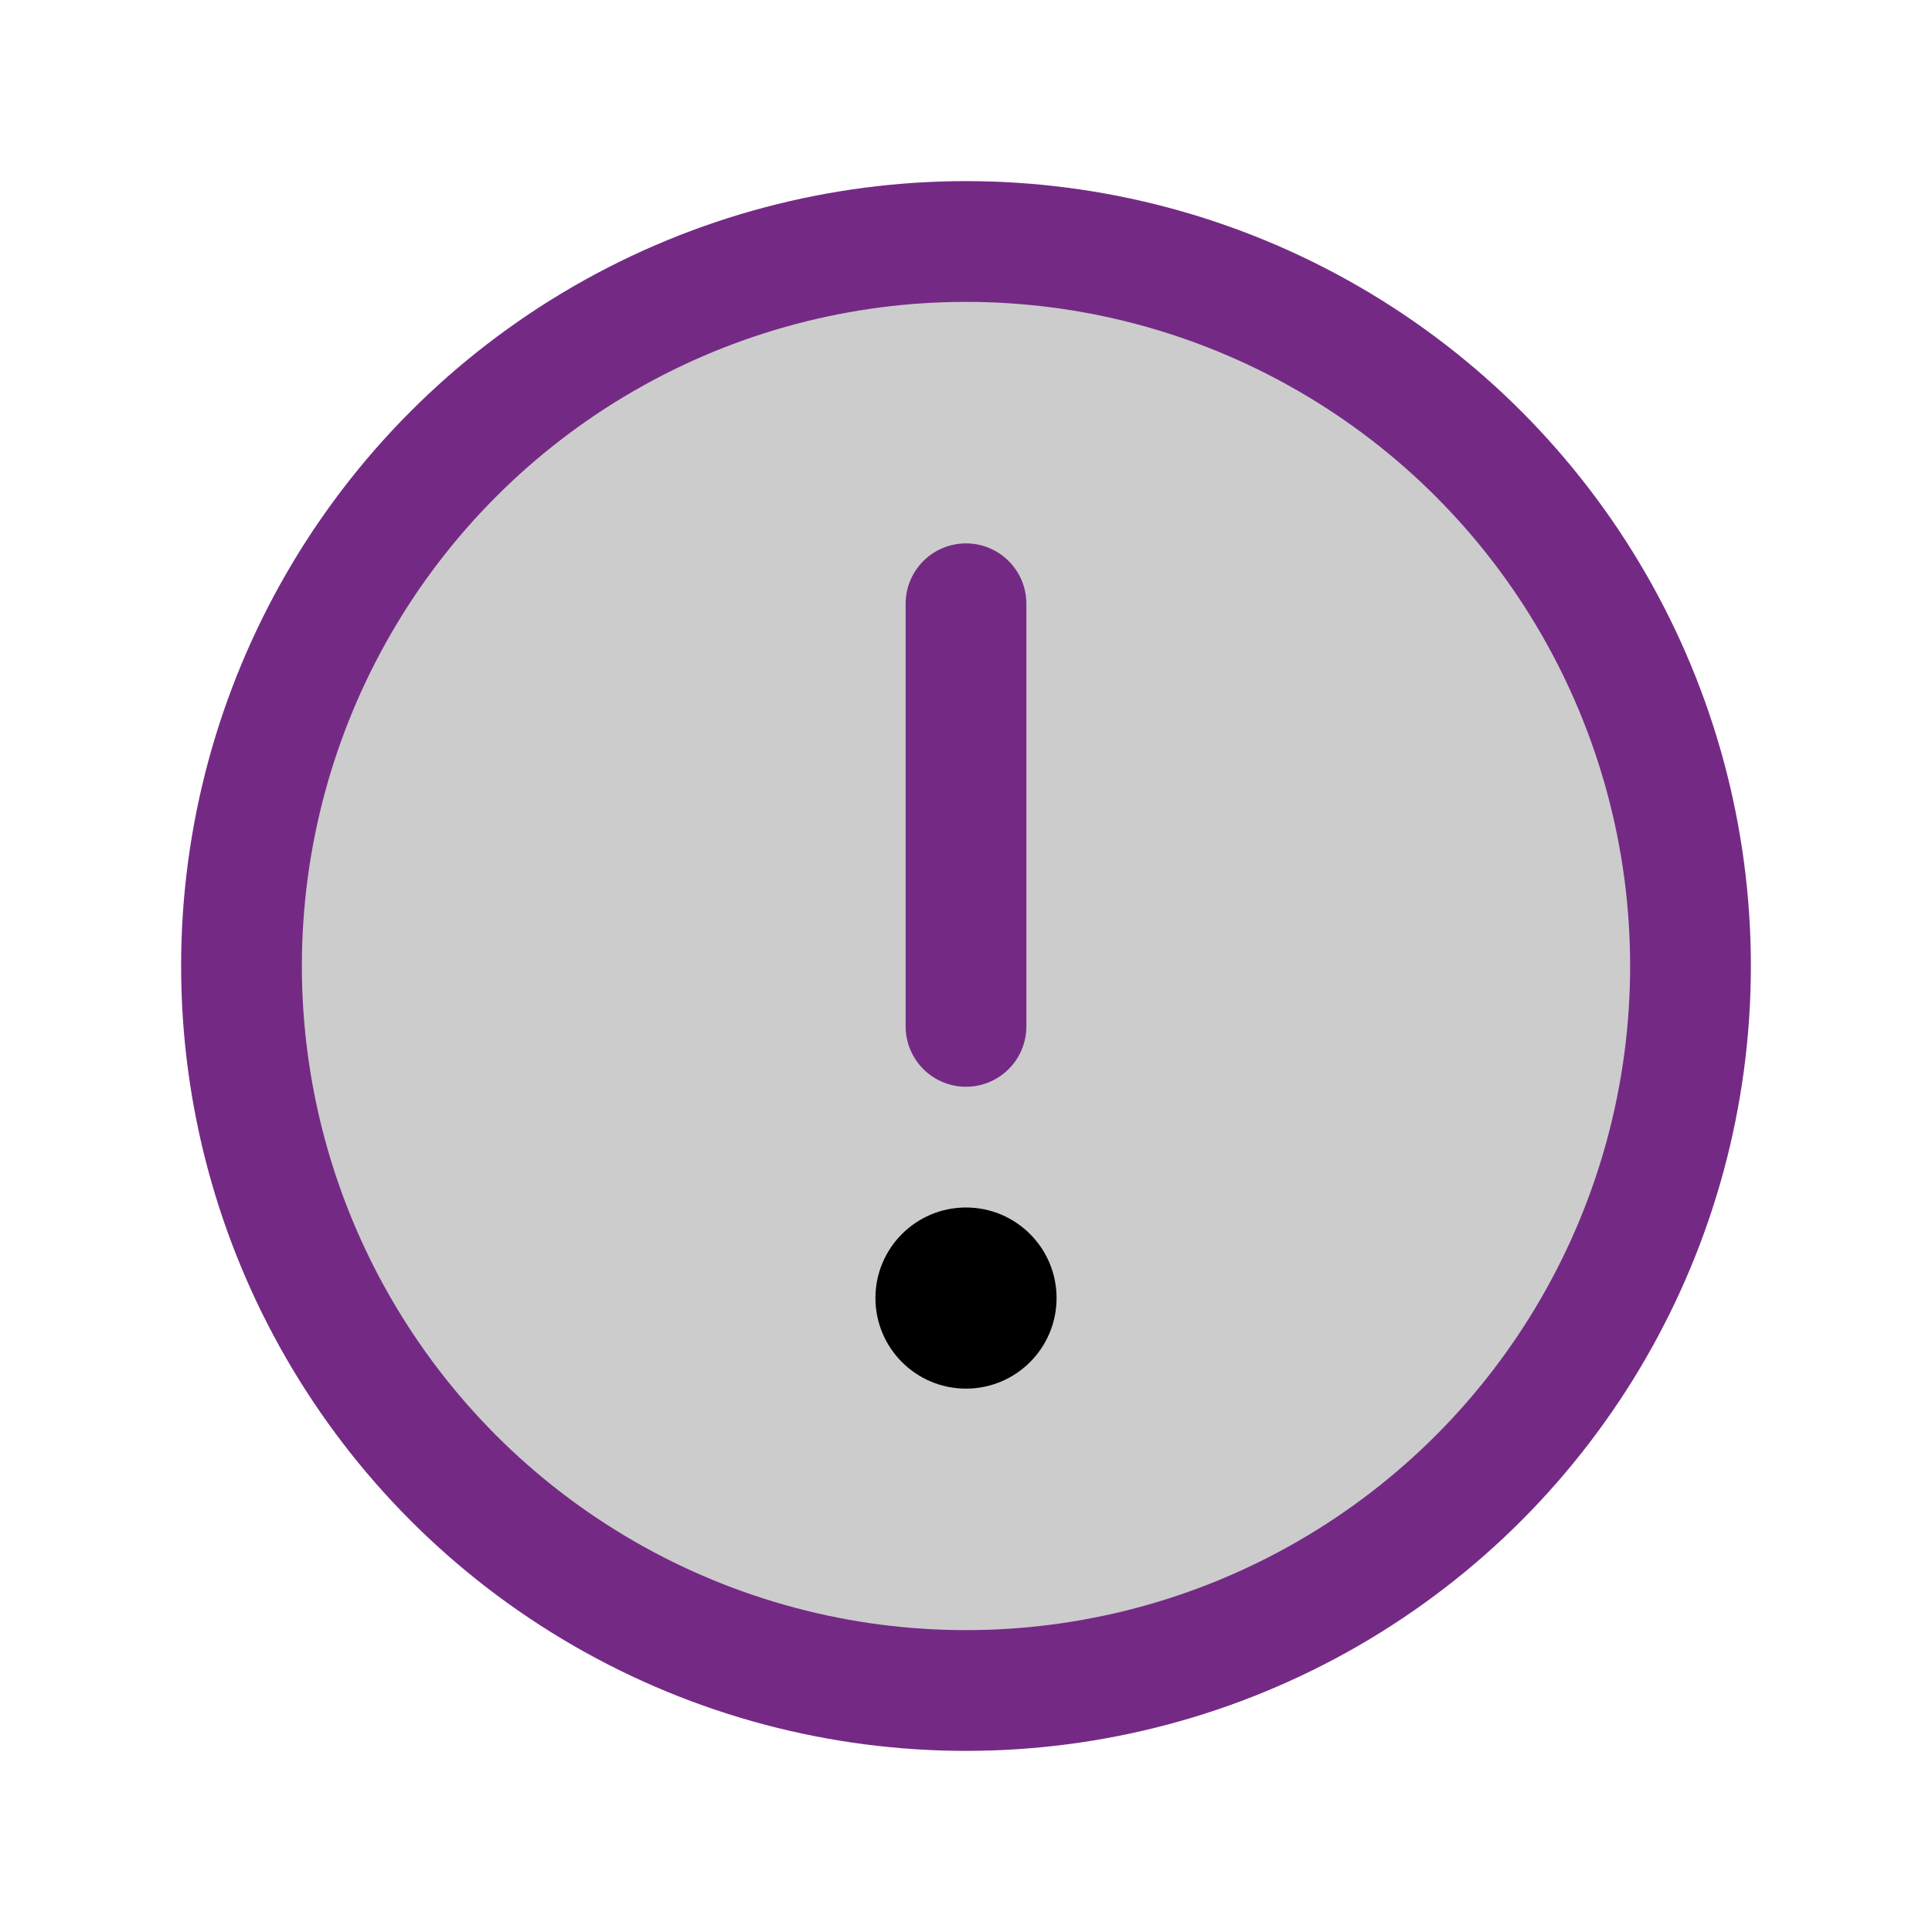 <svg height="32" viewBox="0 0 256 256" width="32" xmlns="http://www.w3.org/2000/svg"><rect fill="none" height="256" width="256"/><circle cx="128" cy="128" opacity="0.2" r="96"/><circle cx="128" cy="128" fill="none" r="96" stroke="#742a85" stroke-miterlimit="10" stroke-width="16"/><line fill="none" stroke="#742a85" stroke-linecap="round" stroke-linejoin="round" stroke-width="16" x1="128" x2="128" y1="136" y2="80"/><circle cx="128" cy="172" r="12"/></svg>